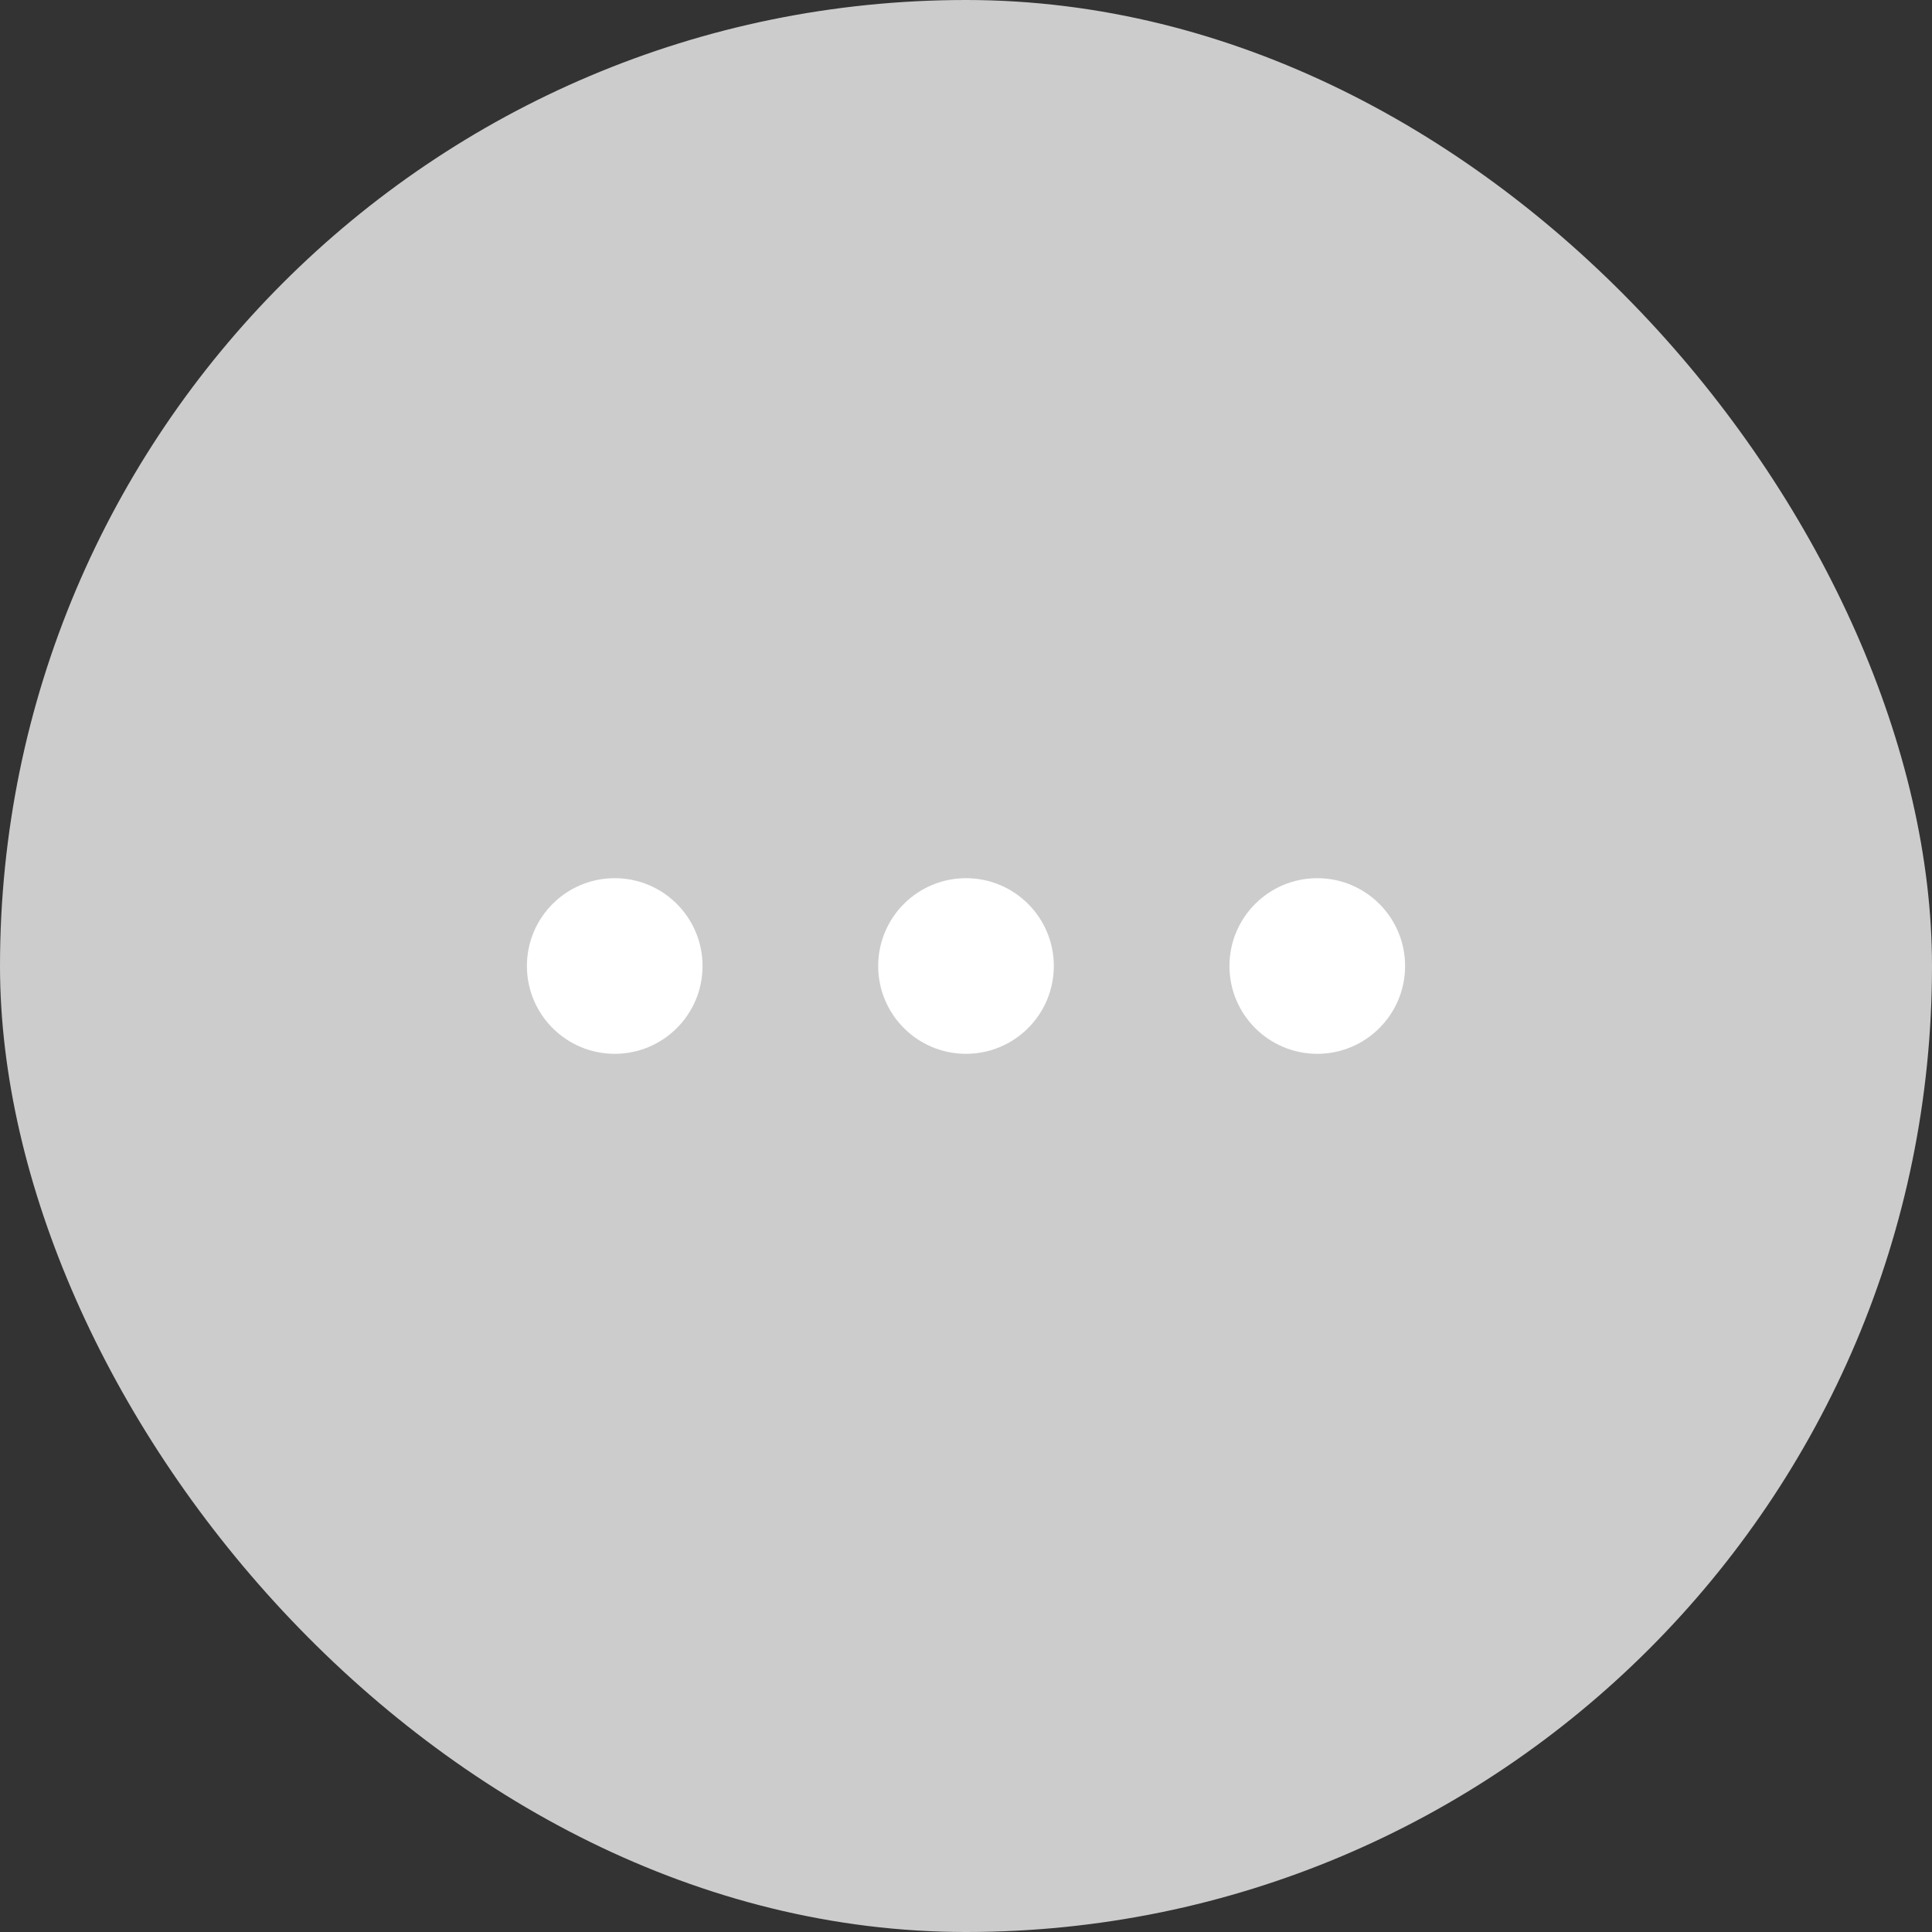 <svg xmlns="http://www.w3.org/2000/svg" width="44" height="44" viewBox="0 0 44 44">
  <rect x="0" y="0" width="44" height="44" fill="#333333" stroke="none"/>
  <g id="기타_비활성" transform="translate(-1714 -865)">
    <g id="그룹_42900" data-name="그룹 42900" transform="translate(1666 48)">
      <g id="그룹_42901" data-name="그룹 42901" transform="translate(48 817)">
        <rect id="사각형_17387" data-name="사각형 17387" width="44" height="44" rx="22" fill="#ccc"/>
        <g id="그룹_12" data-name="그룹 12" transform="translate(-1)">
          <circle id="타원_1" data-name="타원 1" cx="2" cy="2" r="2" transform="translate(13 20)" fill="#fff"/>
          <circle id="타원_2" data-name="타원 2" cx="2" cy="2" r="2" transform="translate(21 20)" fill="#fff"/>
          <circle id="타원_3" data-name="타원 3" cx="2" cy="2" r="2" transform="translate(29 20)" fill="#fff"/>
        </g>
      </g>
    </g>
  </g>
</svg>
